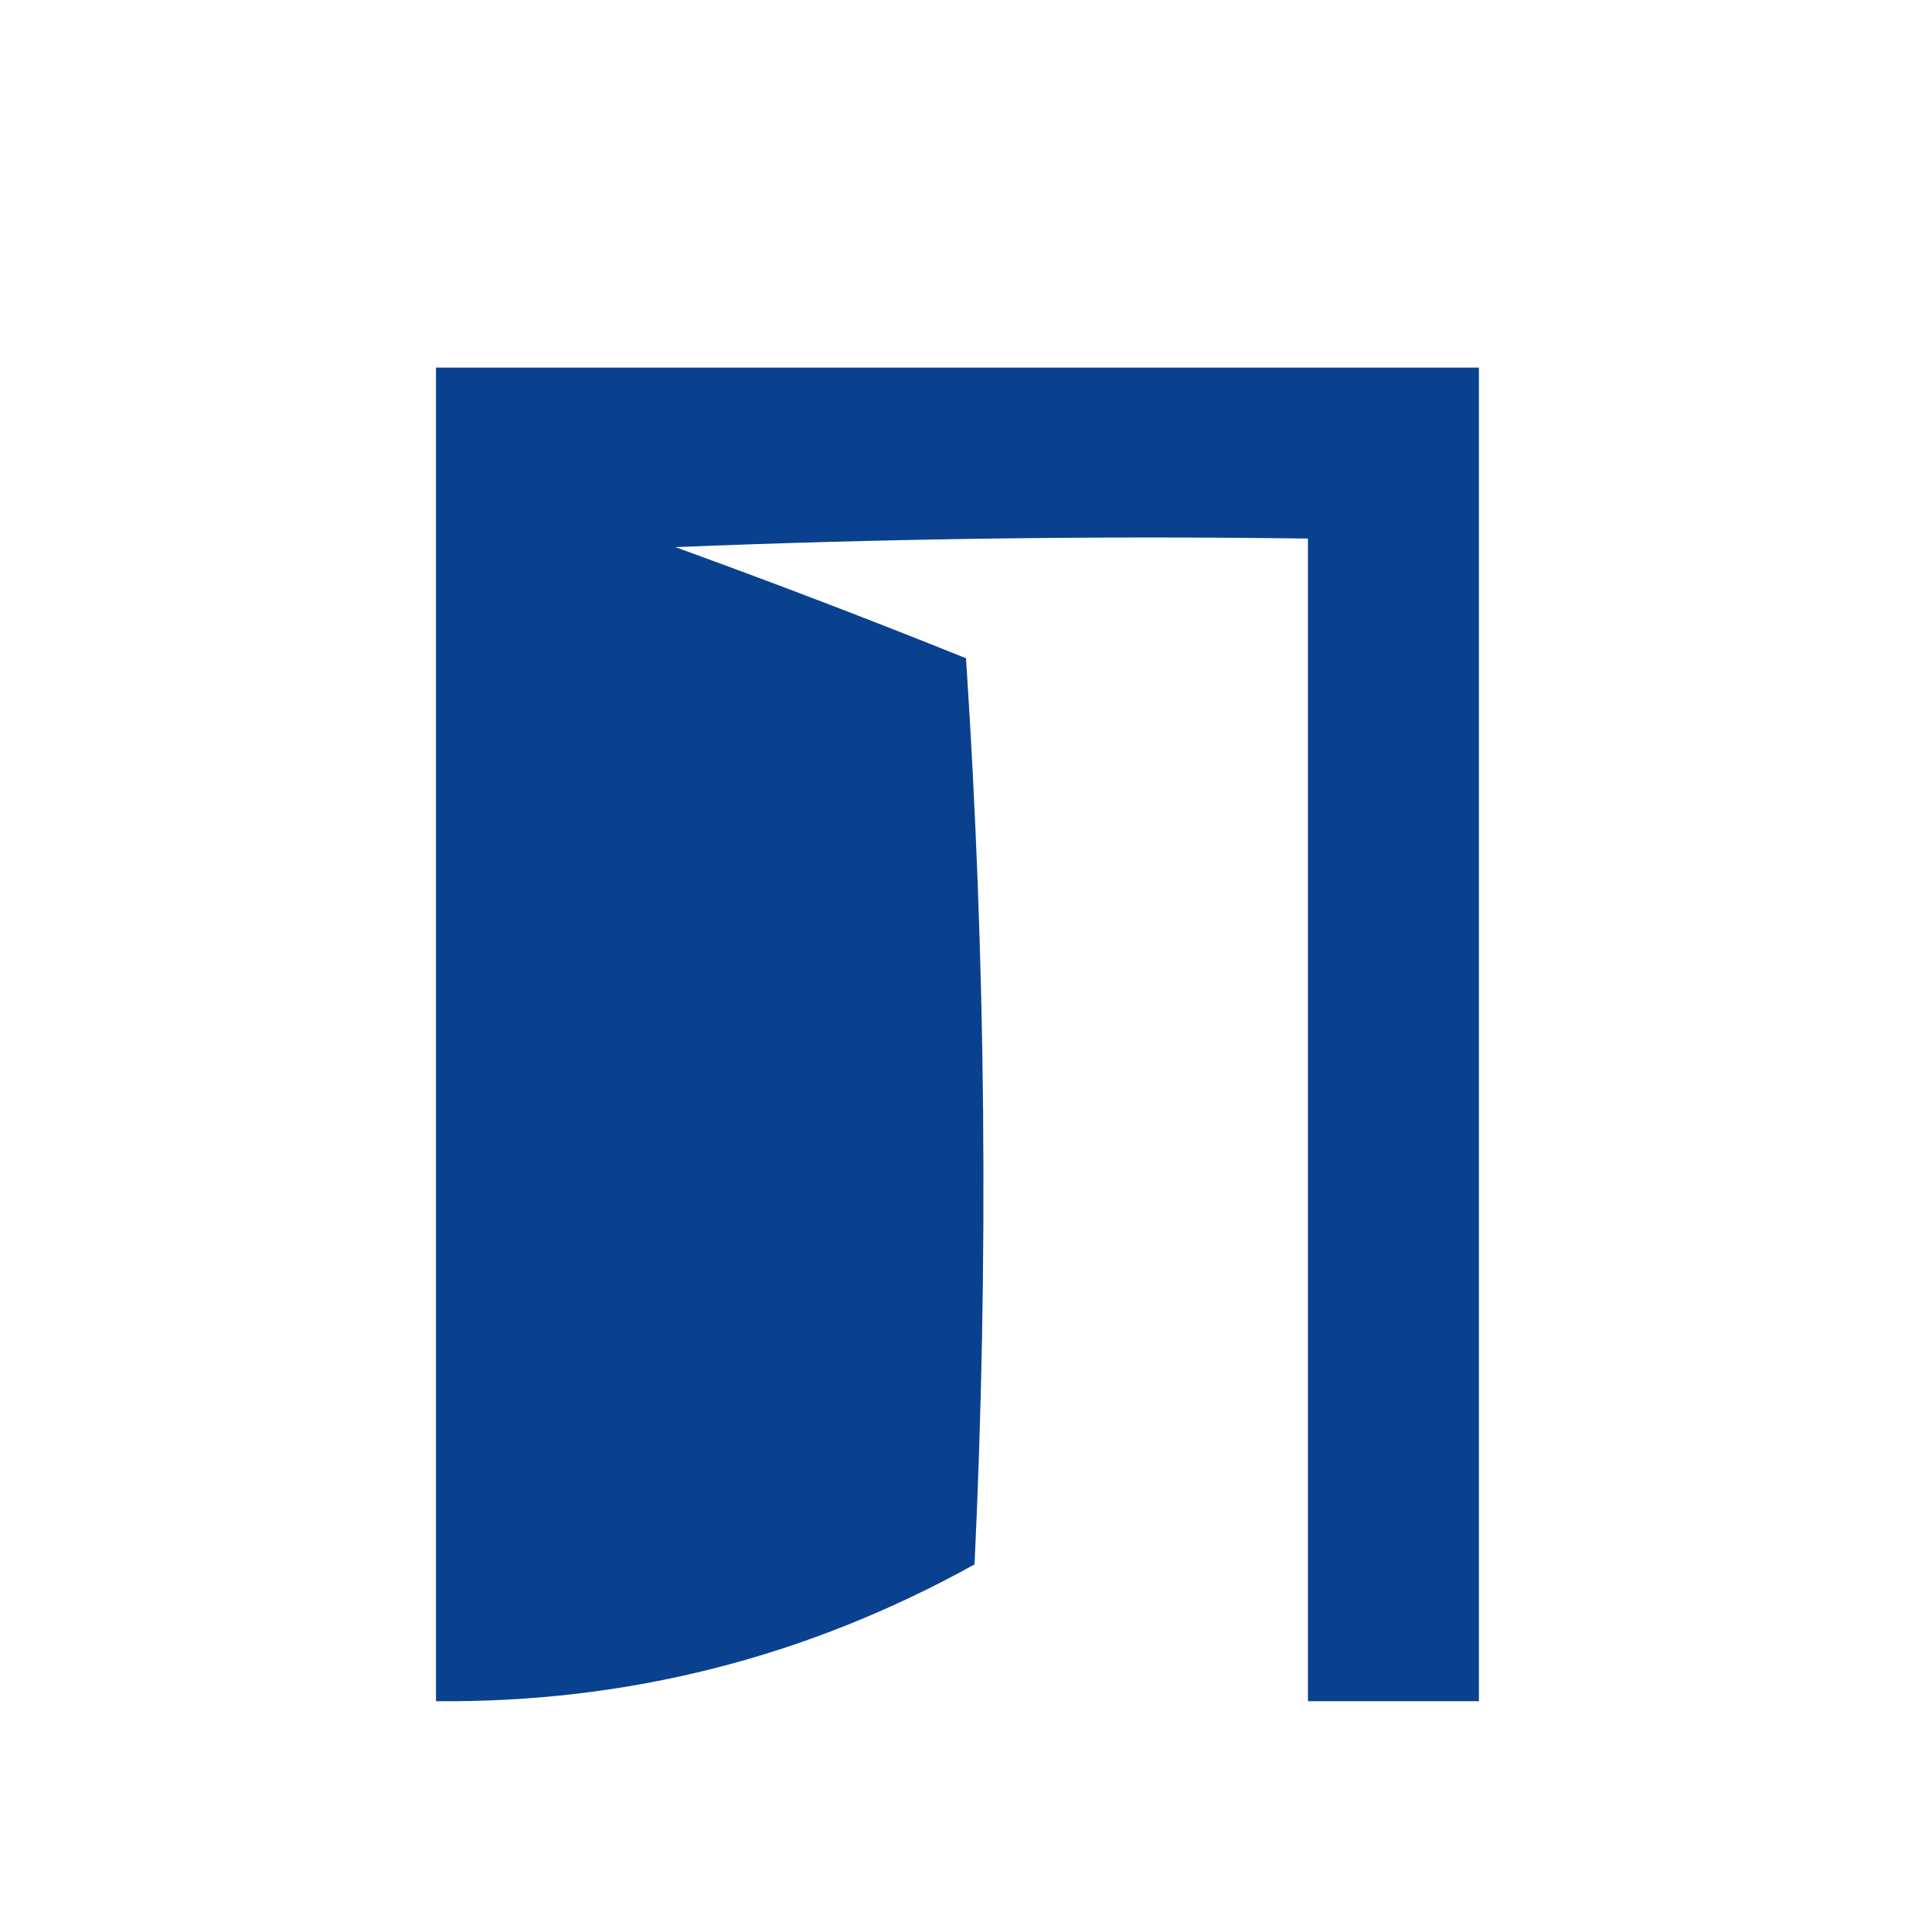 <?xml version="1.0" encoding="UTF-8"?>
<!DOCTYPE svg PUBLIC "-//W3C//DTD SVG 1.1//EN" "http://www.w3.org/Graphics/SVG/1.1/DTD/svg11.dtd">
<svg xmlns="http://www.w3.org/2000/svg" version="1.1" width="113px" height="113px" style="shape-rendering:geometricPrecision; text-rendering:geometricPrecision; image-rendering:optimizeQuality; fill-rule:evenodd; clip-rule:evenodd" xmlns:xlink="http://www.w3.org/1999/xlink">
<g><path style="opacity:1" fill="#0a418e" d="M 25.5,21.5 C 45.833,21.5 66.167,21.5 86.5,21.5C 86.5,47.5 86.5,73.5 86.5,99.5C 83.167,99.5 79.833,99.5 76.5,99.5C 76.5,76.833 76.5,54.167 76.5,31.5C 64.162,31.334 51.829,31.5 39.5,32C 45.206,34.069 50.872,36.235 56.5,38.5C 57.666,56.157 57.833,73.824 57,91.5C 47.188,96.939 36.688,99.605 25.5,99.5C 25.5,73.5 25.5,47.5 25.5,21.5 Z"/></g>
</svg>
